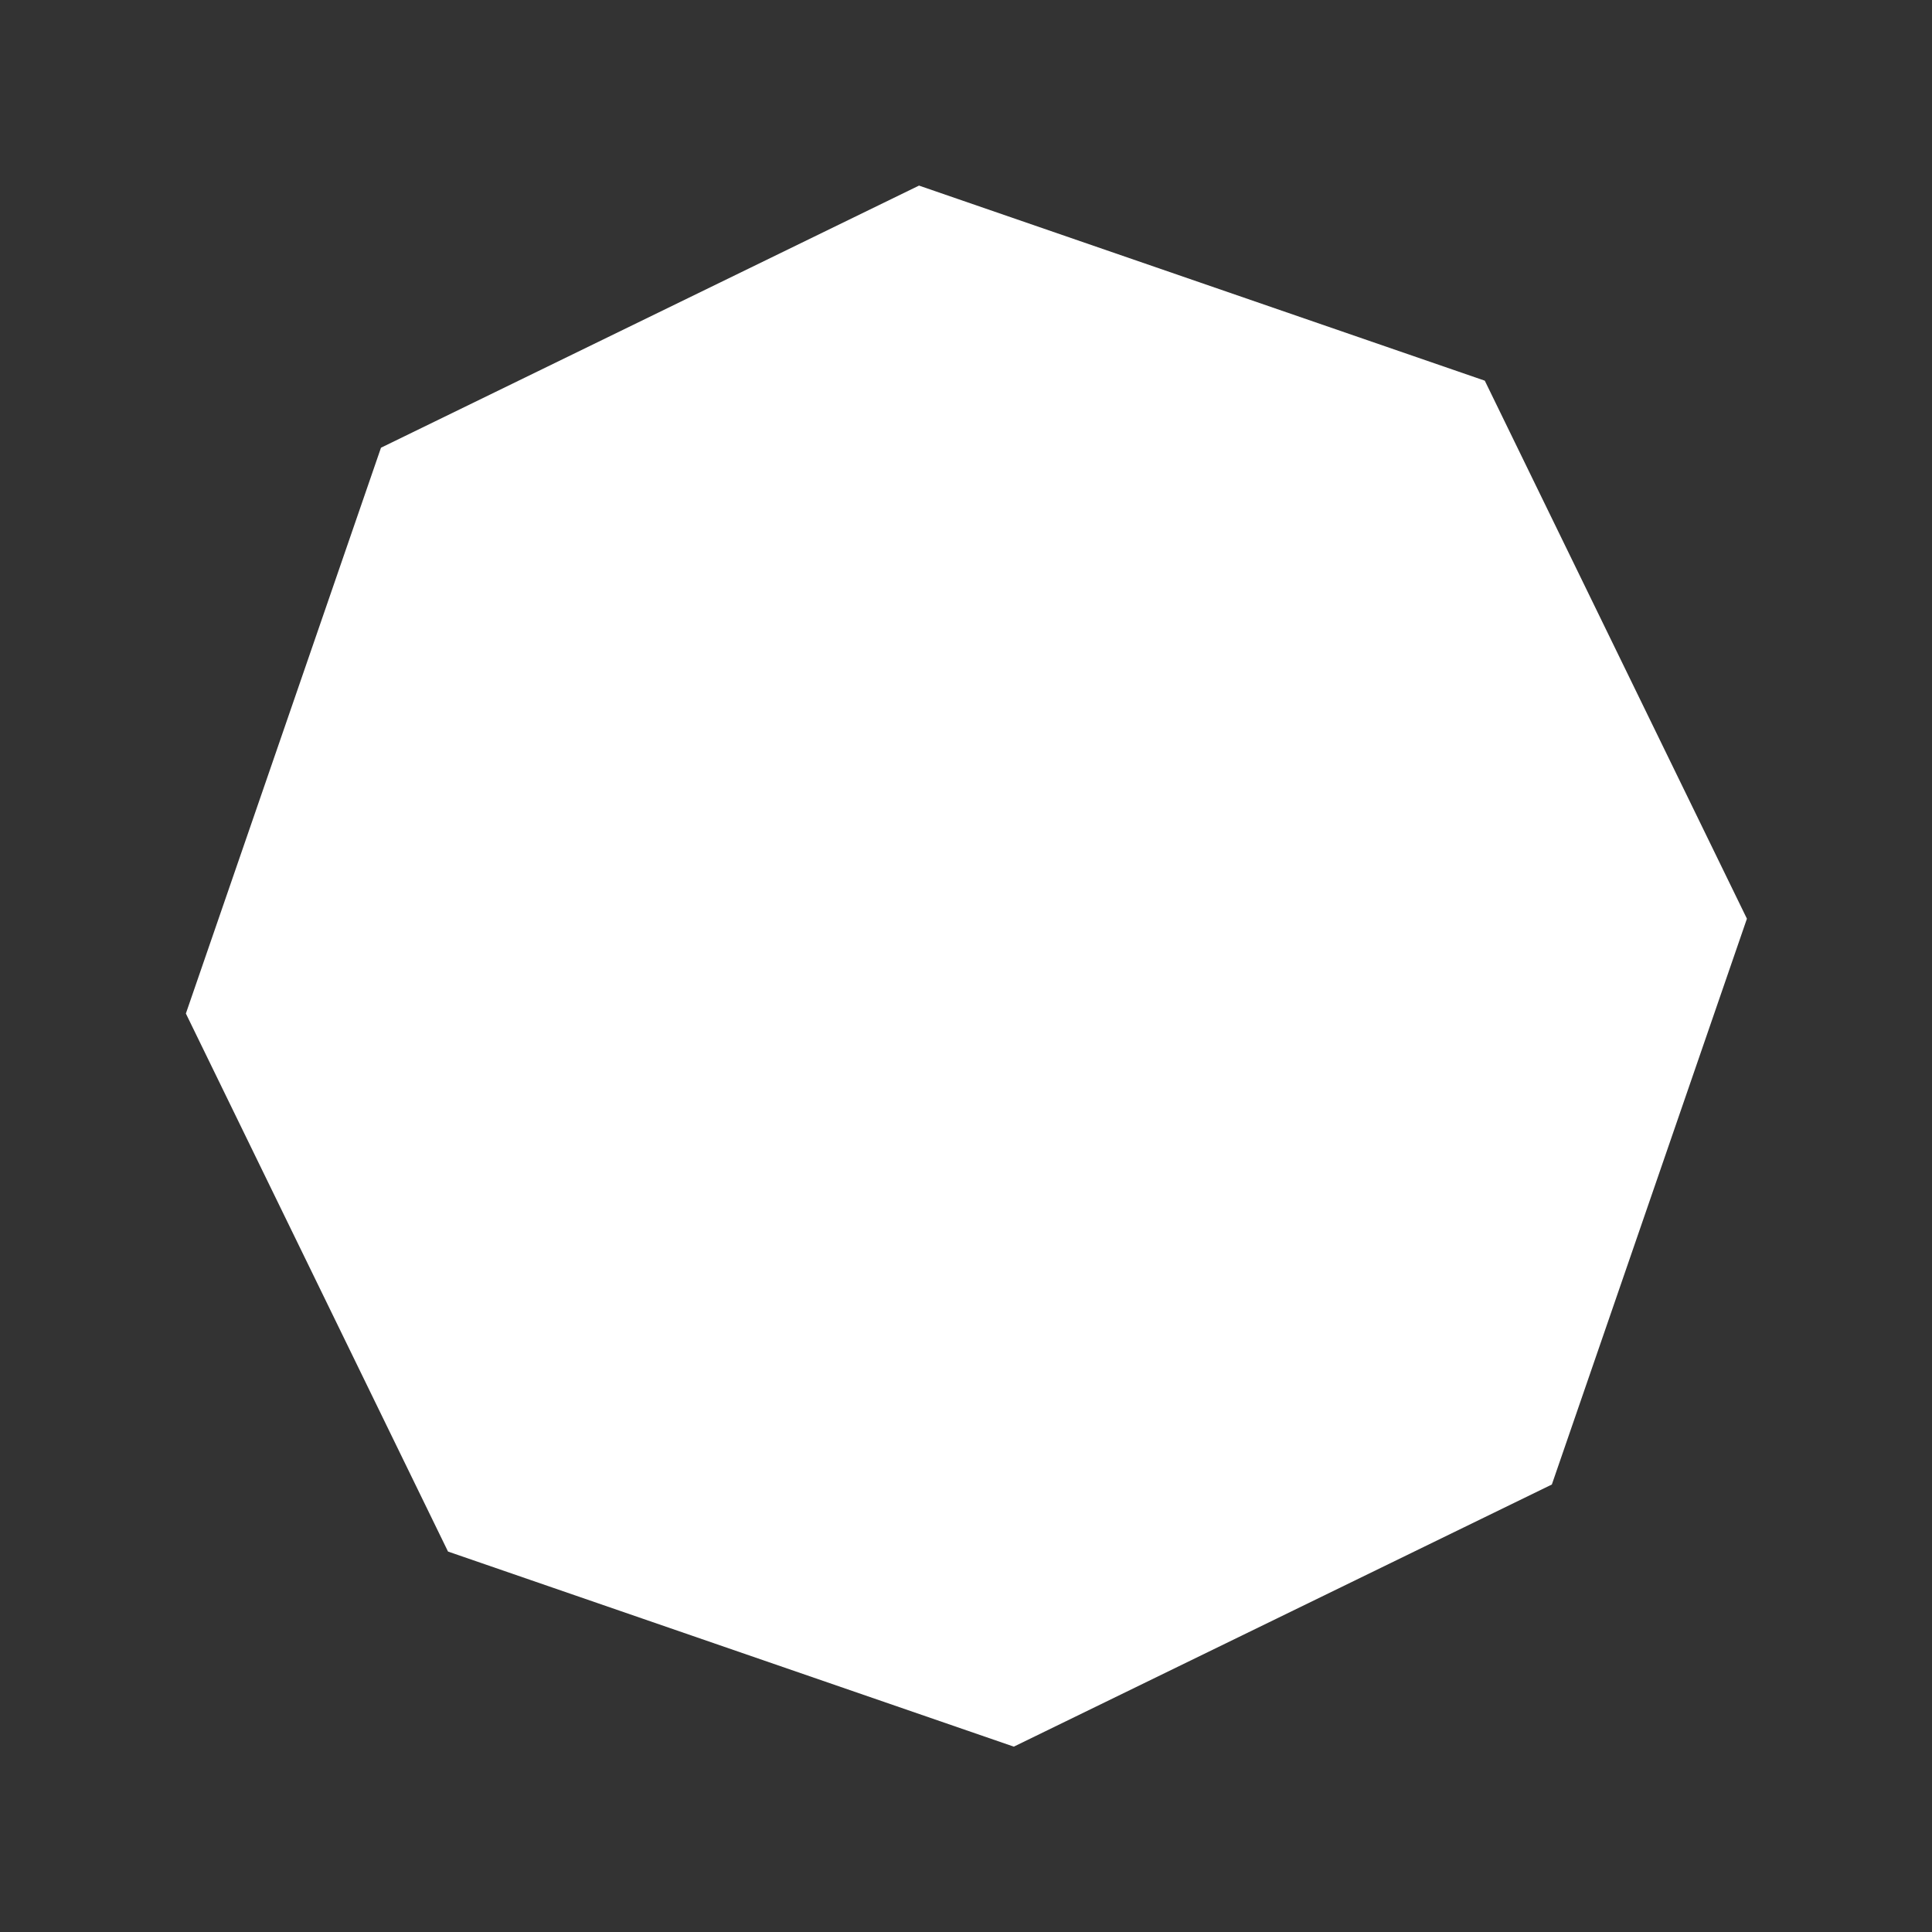 <svg xmlns="http://www.w3.org/2000/svg" width="72.254" height="72.254" viewBox="0 0 72.254 72.254">
  <rect x="0" y="0" width="72.254" height="72.254" fill="#333333" stroke="none"/>
  <path id="Polygon_75" data-name="Polygon 75" d="M38.209,0,54.035,15.827V38.209L38.209,54.035H15.827L0,38.209V15.827L15.827,0Z" transform="matrix(-0.438, -0.899, 0.899, -0.438, 23.687, 72.254)" fill="#fff"/>
</svg>
